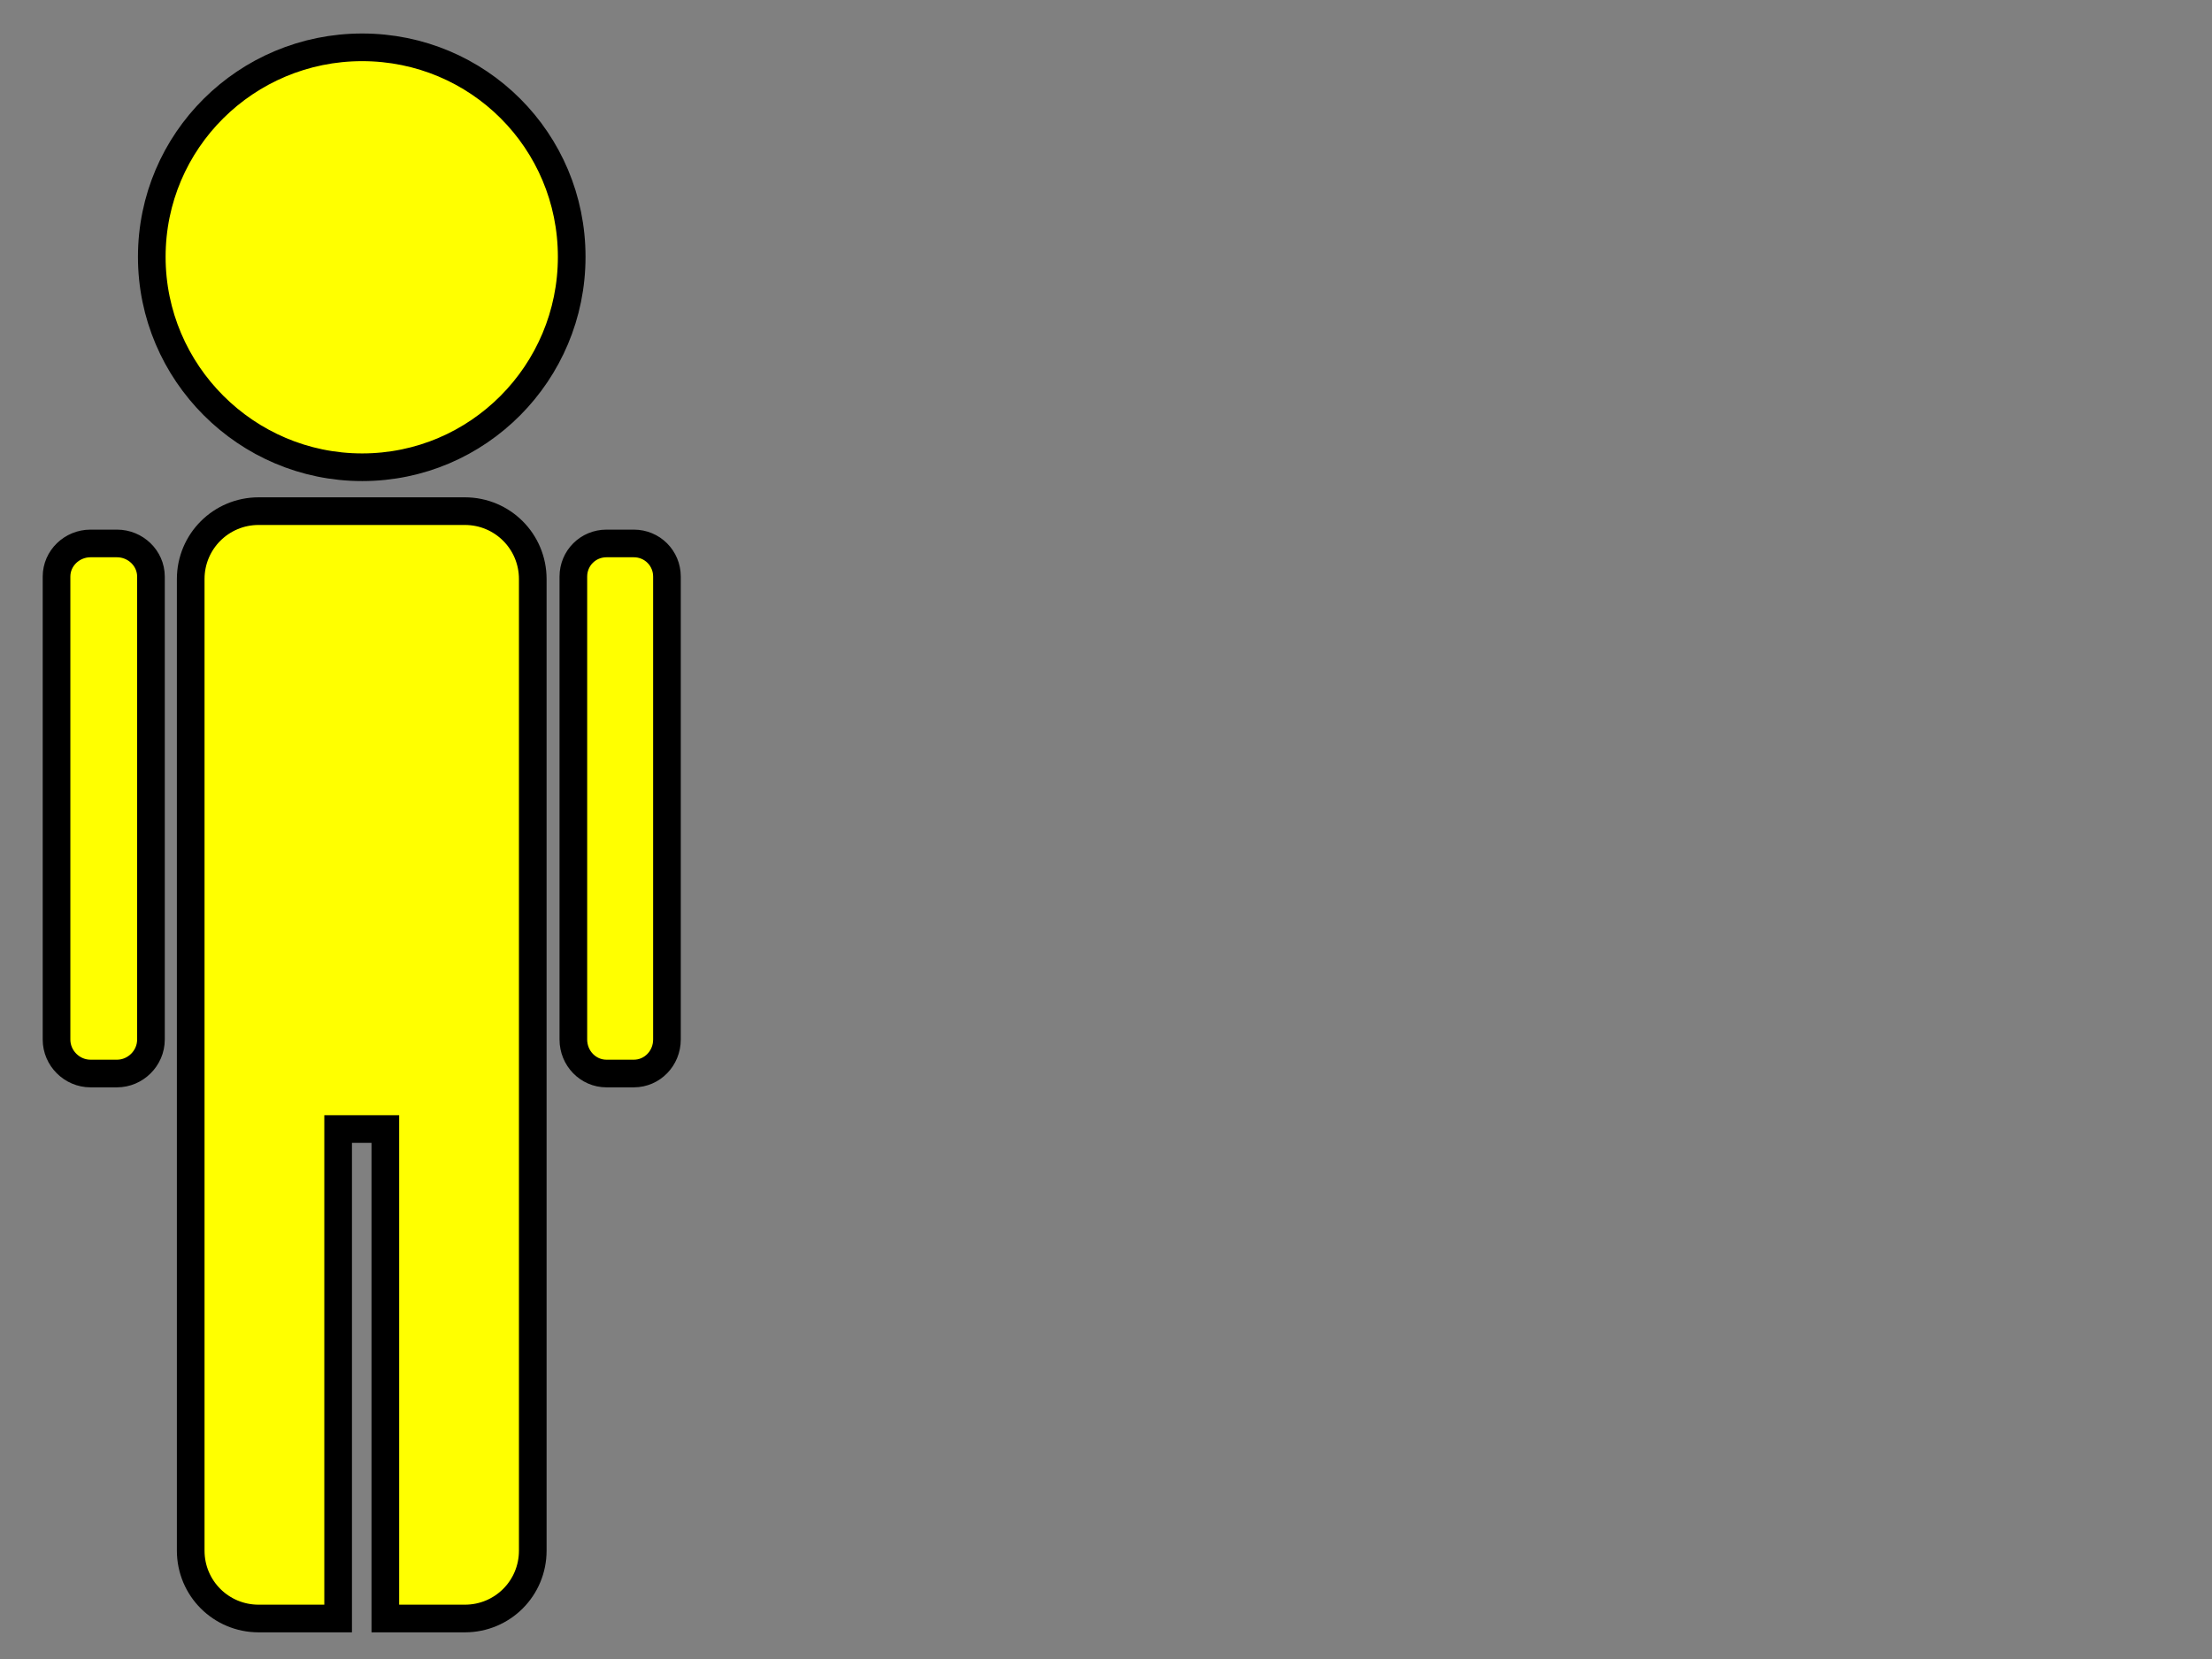 <?xml version="1.0"?><svg width="640" height="480" xmlns="http://www.w3.org/2000/svg">
 <rect width="100%" height="100%" fill="#808080" stroke="none"/>
 <title>Stick Figure Man Black</title>
 <g>
  <title>Layer 1</title>
  <path stroke-width="8" stroke="#000000" d="m104.783,13.693c-33.522,0 -60.868,27.001 -60.868,60.628c0,33.524 27.347,60.868 60.868,60.868c33.573,0 60.628,-27.344 60.628,-60.868c0,-33.628 -27.055,-60.628 -60.628,-60.628zm-29.955,134.197c-10.855,0 -19.65,8.757 -19.65,19.65c0,93.647 0,187.473 0,281.095c0,10.926 8.795,19.65 19.65,19.65l23.005,0l0,-141.626l13.659,0l0,141.626l23.005,0c10.879,0 19.65,-8.725 19.65,-19.65c0,-93.622 0,-187.448 0,-281.095c0,-10.893 -8.771,-19.65 -19.65,-19.65l-59.67,0zm-48.646,9.346c-5.347,0 -9.825,4.26 -9.825,9.585l0,133.957c0,5.404 4.478,9.825 9.825,9.825l7.668,0c5.337,0 9.825,-4.421 9.825,-9.825l0,-133.957c0,-5.318 -4.489,-9.585 -9.825,-9.585l-7.668,0zm149.294,0c-5.334,0 -9.586,4.26 -9.586,9.585l0,133.957c0,5.404 4.265,9.825 9.586,9.825l7.908,0c5.342,0 9.586,-4.421 9.585,-9.825l0,-133.957c0,-5.318 -4.243,-9.585 -9.585,-9.585l-7.908,0z" id="path16" fill="#ffff00"/>
 </g>
</svg>